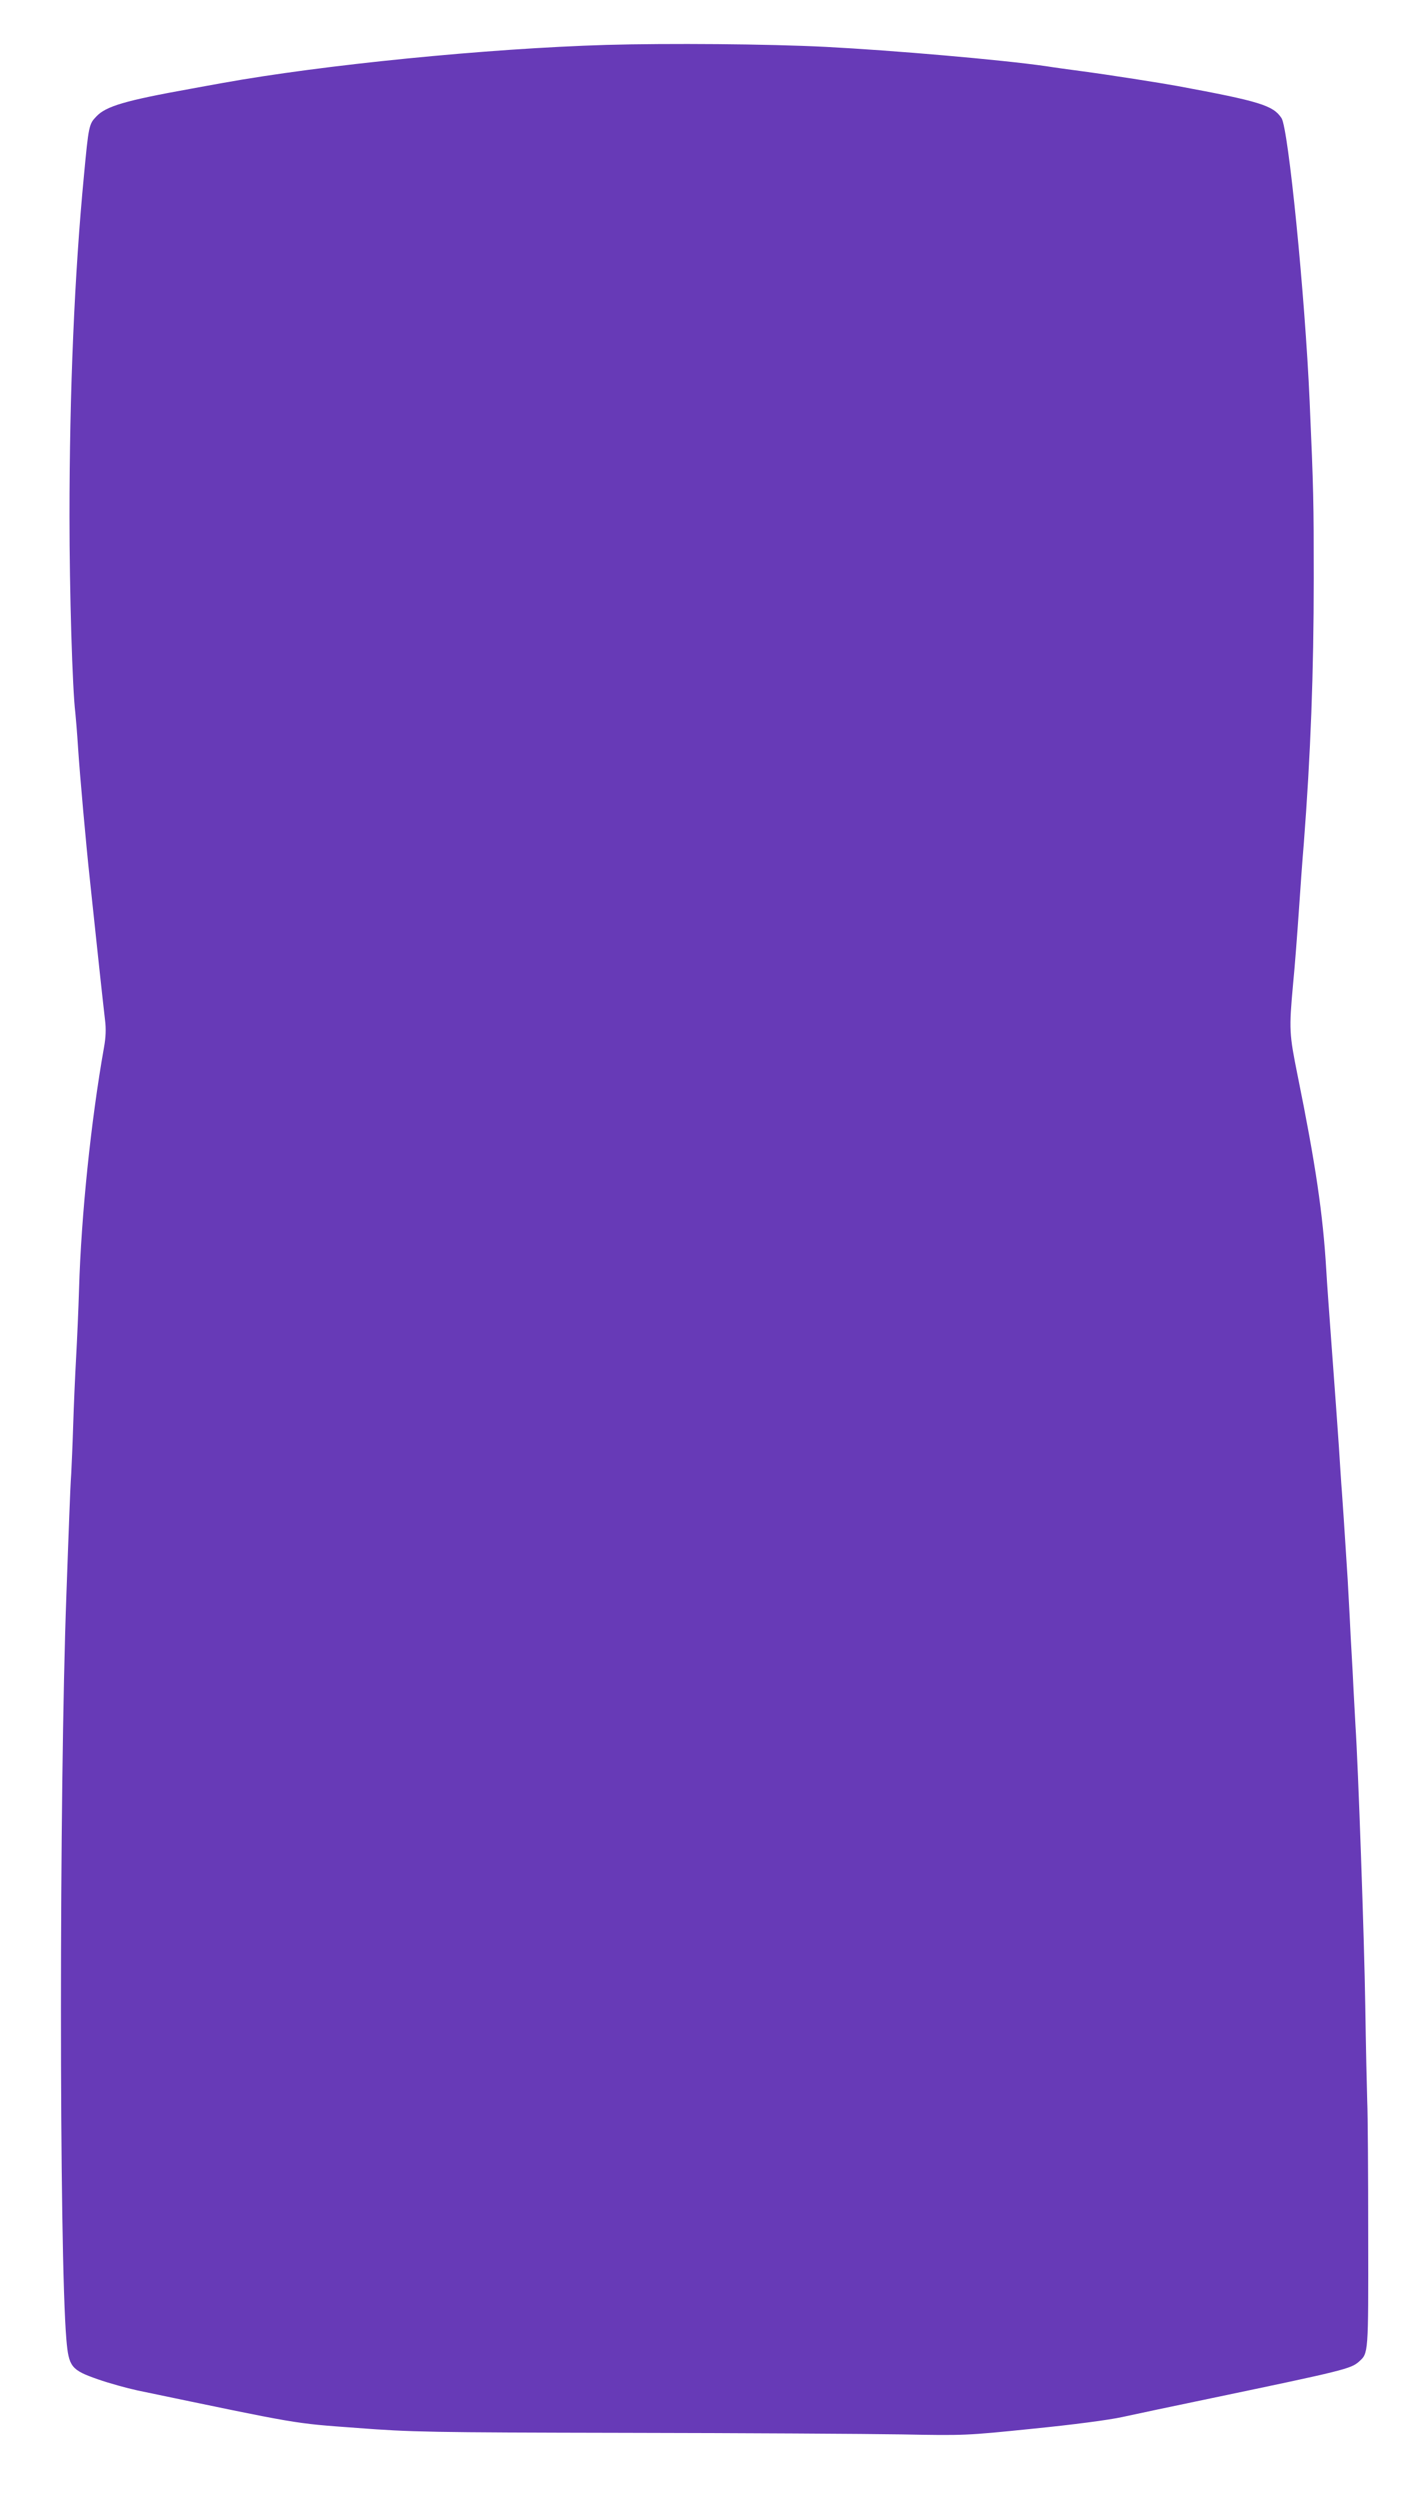 <?xml version="1.0" standalone="no"?>
<!DOCTYPE svg PUBLIC "-//W3C//DTD SVG 20010904//EN"
 "http://www.w3.org/TR/2001/REC-SVG-20010904/DTD/svg10.dtd">
<svg version="1.0" xmlns="http://www.w3.org/2000/svg"
 width="726pt" height="1280pt" viewBox="0 0 726 1280"
 preserveAspectRatio="xMidYMid meet">
<g transform="translate(0,1280) scale(0.1,-0.1)"
fill="#673ab7" stroke="none">
<path d="M3105 12570 c-606 -18 -1451 -102 -1965 -195 -41 -7 -115 -21 -165
-30 -334 -60 -432 -89 -481 -141 -38 -39 -40 -47 -64 -304 -48 -498 -74 -1105
-74 -1745 0 -385 15 -886 30 -1005 2 -19 9 -100 14 -180 9 -137 40 -485 60
-670 30 -287 71 -665 78 -722 6 -46 4 -91 -5 -140 -67 -377 -117 -861 -128
-1238 -3 -102 -10 -259 -15 -350 -5 -91 -12 -246 -15 -345 -3 -99 -8 -211 -10
-250 -3 -38 -7 -135 -10 -215 -3 -80 -10 -264 -15 -410 -37 -1003 -37 -3374 0
-3808 12 -141 24 -157 162 -205 57 -20 148 -45 203 -57 845 -176 789 -167
1125 -192 277 -21 361 -23 1380 -25 597 -1 1231 -5 1410 -8 322 -6 328 -6 670
29 202 20 393 45 460 60 63 14 268 57 455 96 680 142 717 151 758 188 48 43
48 35 47 645 0 314 -2 624 -5 687 -2 63 -7 284 -10 490 -5 338 -37 1240 -50
1430 -2 41 -7 125 -10 185 -3 61 -7 146 -10 190 -3 44 -7 130 -10 190 -3 61
-8 144 -10 185 -18 284 -26 403 -30 455 -3 33 -9 134 -15 225 -6 91 -22 309
-35 485 -13 176 -27 367 -30 425 -17 284 -54 536 -146 990 -44 218 -45 238
-24 470 9 91 22 262 30 380 8 118 19 271 25 340 35 455 51 877 51 1360 0 389
-1 449 -21 905 -24 546 -109 1396 -144 1450 -43 65 -109 86 -536 165 -82 15
-349 57 -485 75 -66 9 -149 20 -185 26 -229 33 -784 81 -1130 99 -298 15 -803
19 -1125 10z"/>
</g>
</svg>
